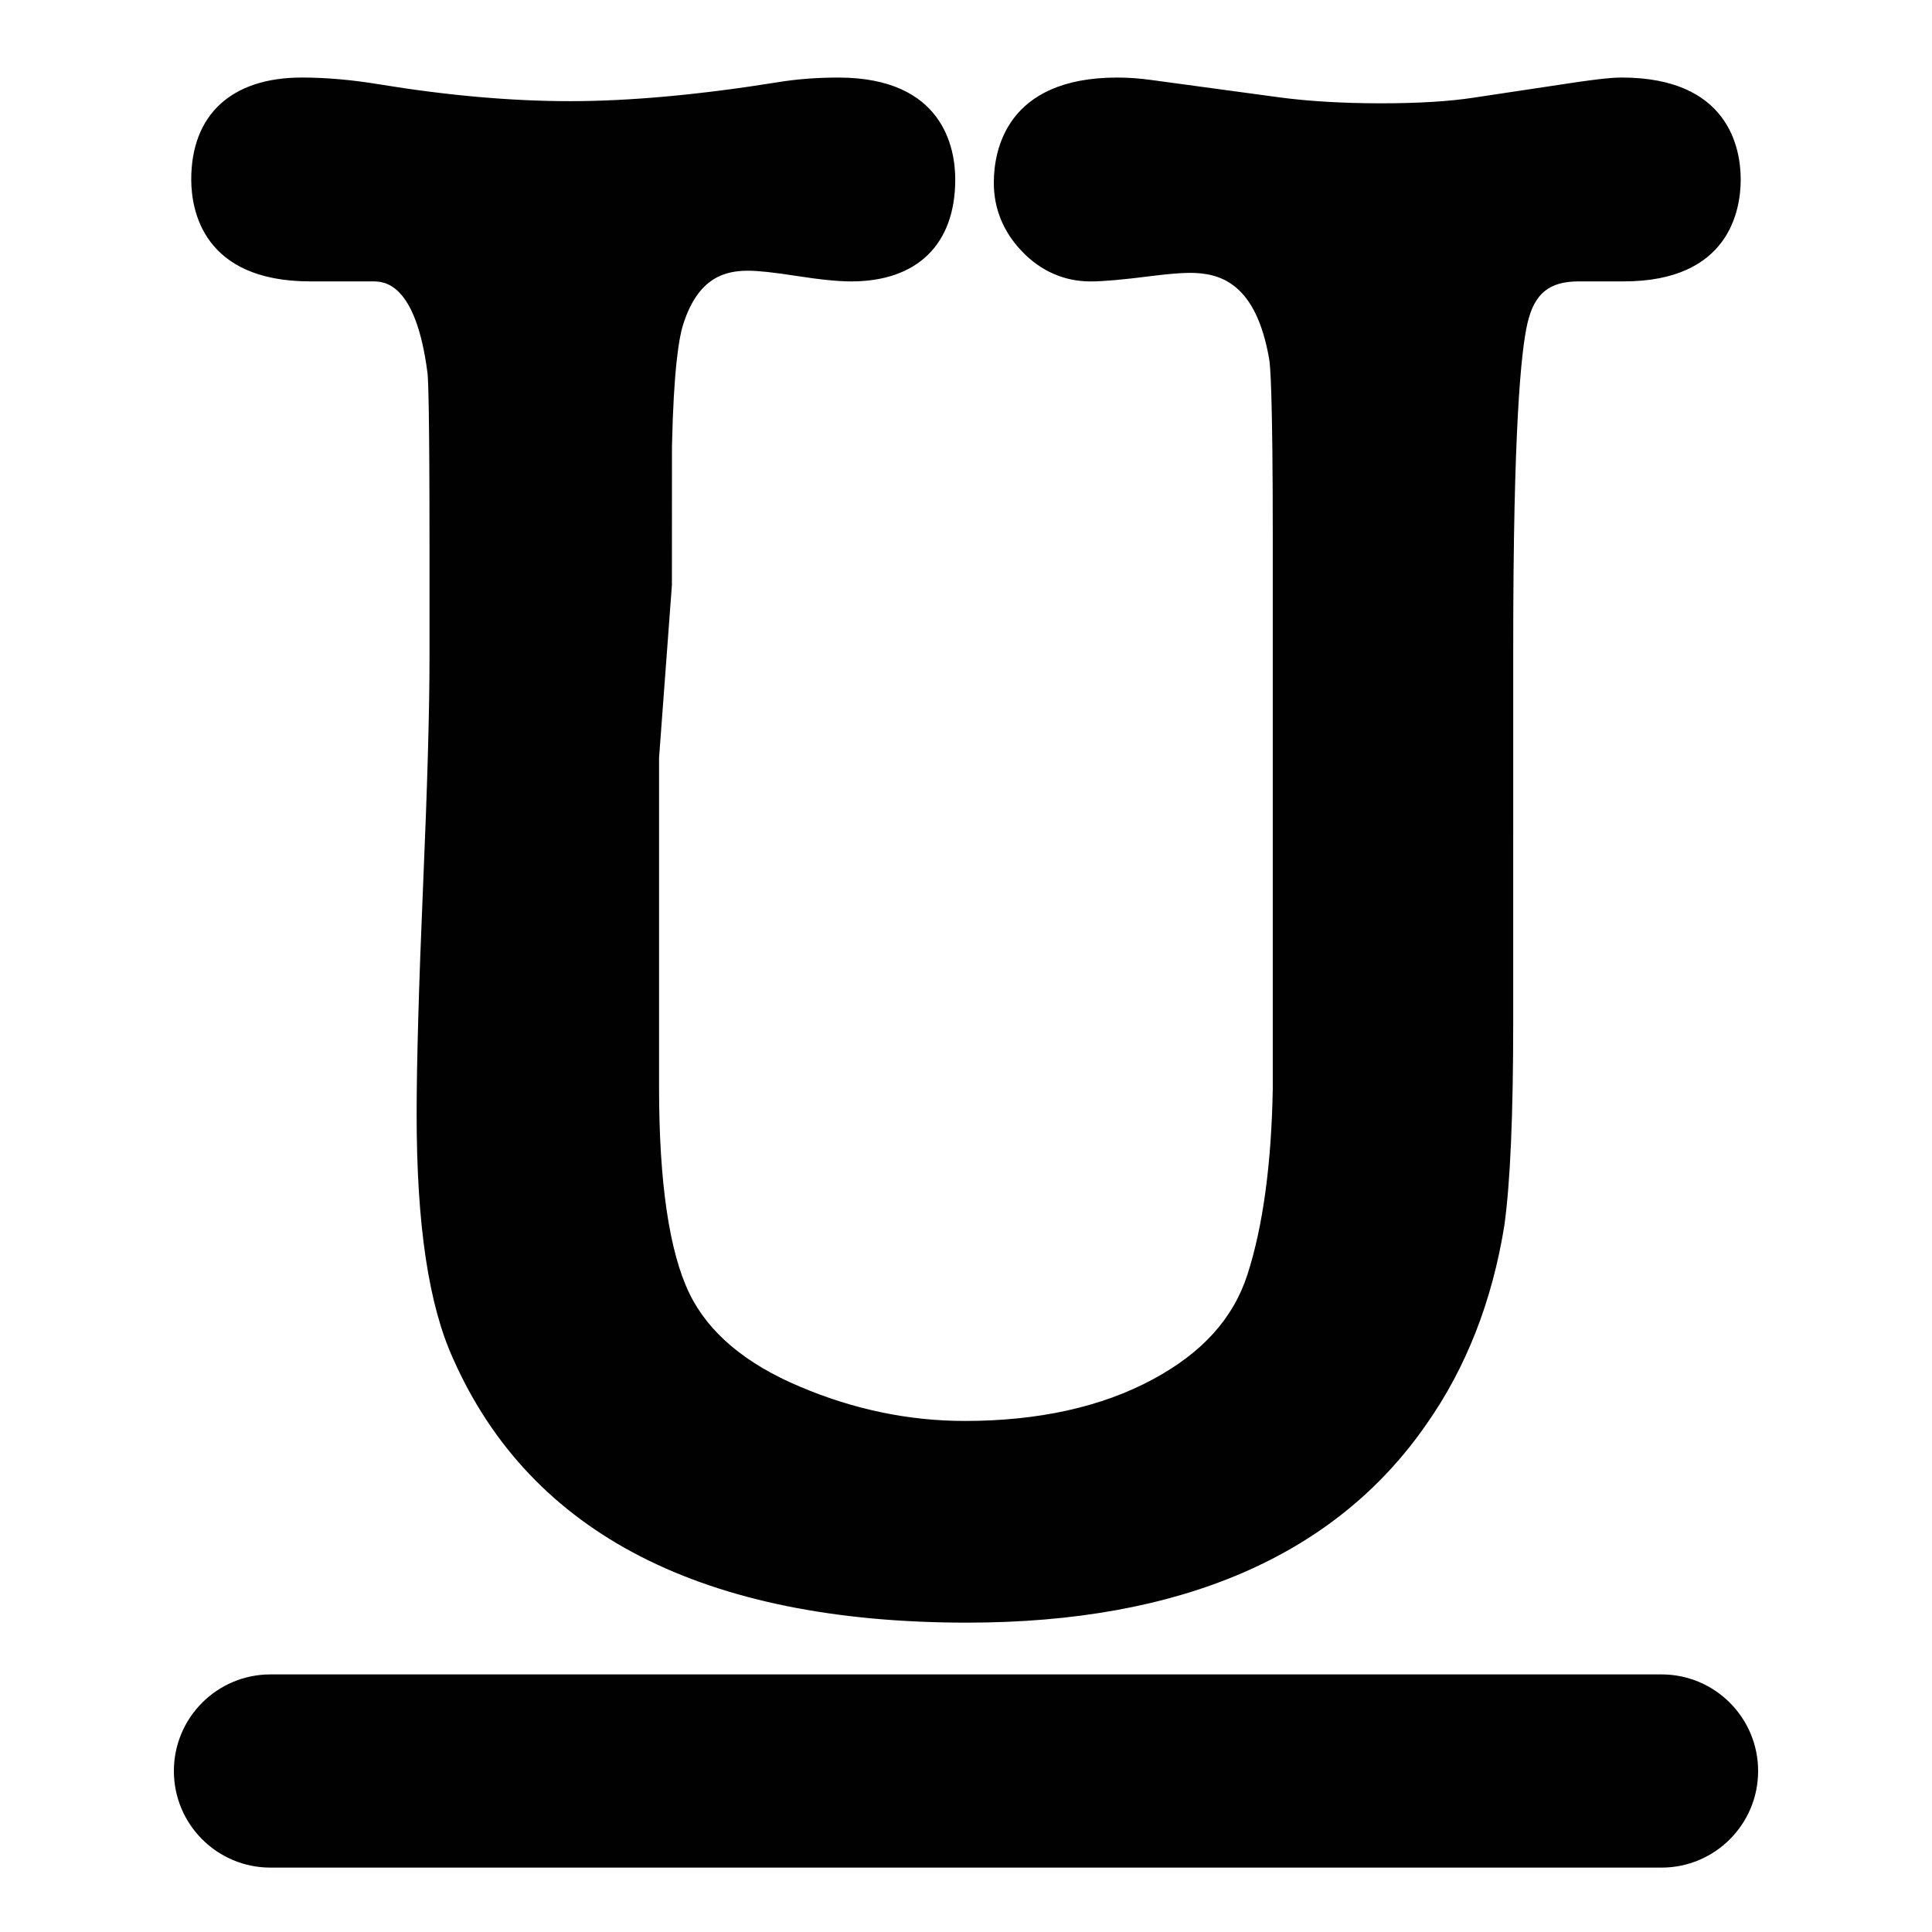 <?xml version="1.0" encoding="iso-8859-1"?>
<!-- Generator: Adobe Illustrator 17.1.0, SVG Export Plug-In . SVG Version: 6.00 Build 0)  -->
<!DOCTYPE svg PUBLIC "-//W3C//DTD SVG 1.1//EN" "http://www.w3.org/Graphics/SVG/1.1/DTD/svg11.dtd">
<svg version="1.1" id="Capa_1" xmlns="http://www.w3.org/2000/svg" xmlns:xlink="http://www.w3.org/1999/xlink" x="0px" y="0px"
	 viewBox="0 0 100 100" style="enable-background:new 0 0 100 100;" xml:space="preserve">
<g>
	<path style="fill:#000100;" d="M16.067,14.565h3.221c0.552,0,2.231,0,2.841,4.756c0.038,0.343,0.102,1.958,0.102,8.914v5.868
		c0,2.641-0.111,6.587-0.332,11.729c-0.222,5.208-0.334,9.196-0.334,11.855c0,5.736,0.626,9.889,1.906,12.678
		c4.021,9.04,12.965,13.623,26.584,13.623c11.062,0,19.063-3.458,23.775-10.268c2.048-2.908,3.404-6.359,4.036-10.292
		c0.308-2.232,0.458-5.704,0.458-10.613V33.438c0-11.2,0.401-15.269,0.738-16.71c0.358-1.537,1.126-2.163,2.65-2.163h2.331
		c5.466,0,6.056-3.69,6.056-5.276s-0.601-5.276-6.167-5.276c-0.336,0-1.001,0.034-2.889,0.325l-4.781,0.719
		c-1.247,0.192-2.852,0.29-4.769,0.29c-2,0-3.801-0.107-5.353-0.319l-6.547-0.888c-0.593-0.083-1.187-0.126-1.764-0.126
		c-5.767,0-6.389,3.806-6.389,5.442c0,1.345,0.489,2.54,1.454,3.553c0.971,1.019,2.197,1.558,3.548,1.558
		c0.658,0,1.687-0.091,3.14-0.278c0.885-0.11,1.559-0.166,2.001-0.166c1.552,0,3.421,0.502,4.108,4.455
		c0.057,0.287,0.188,1.764,0.188,9.263v28.519c-0.07,3.902-0.512,7.138-1.313,9.617c-0.736,2.269-2.338,4.042-4.896,5.418
		c-2.65,1.429-5.925,2.153-9.729,2.153c-2.895,0-5.761-0.595-8.527-1.772c-2.822-1.181-4.749-2.804-5.729-4.825
		c-1.043-2.15-1.572-5.742-1.572-10.675v-17.05l0.665-8.941l0.004-7.188c0.087-4.036,0.368-5.671,0.594-6.348
		c0.782-2.426,2.2-2.737,3.348-2.737c0.507,0,1.326,0.087,2.434,0.259c1.268,0.199,2.215,0.295,2.898,0.295
		c3.424,0,5.388-1.923,5.388-5.276c0-1.586-0.59-5.276-6.054-5.276c-1.11,0-2.165,0.082-3.126,0.241
		c-4.05,0.651-7.669,0.981-10.758,0.981c-3.022,0-6.342-0.292-9.862-0.869c-1.412-0.235-2.766-0.354-4.022-0.354
		c-3.637,0-5.723,1.923-5.723,5.276C9.9,10.875,10.501,14.565,16.067,14.565z"/>
	<path style="fill:#000100;" d="M14,96.667h72c2.762,0,5-2.239,5-5s-2.238-5-5-5H14c-2.762,0-5,2.239-5,5S11.238,96.667,14,96.667z"
		/>
</g>
</svg>
